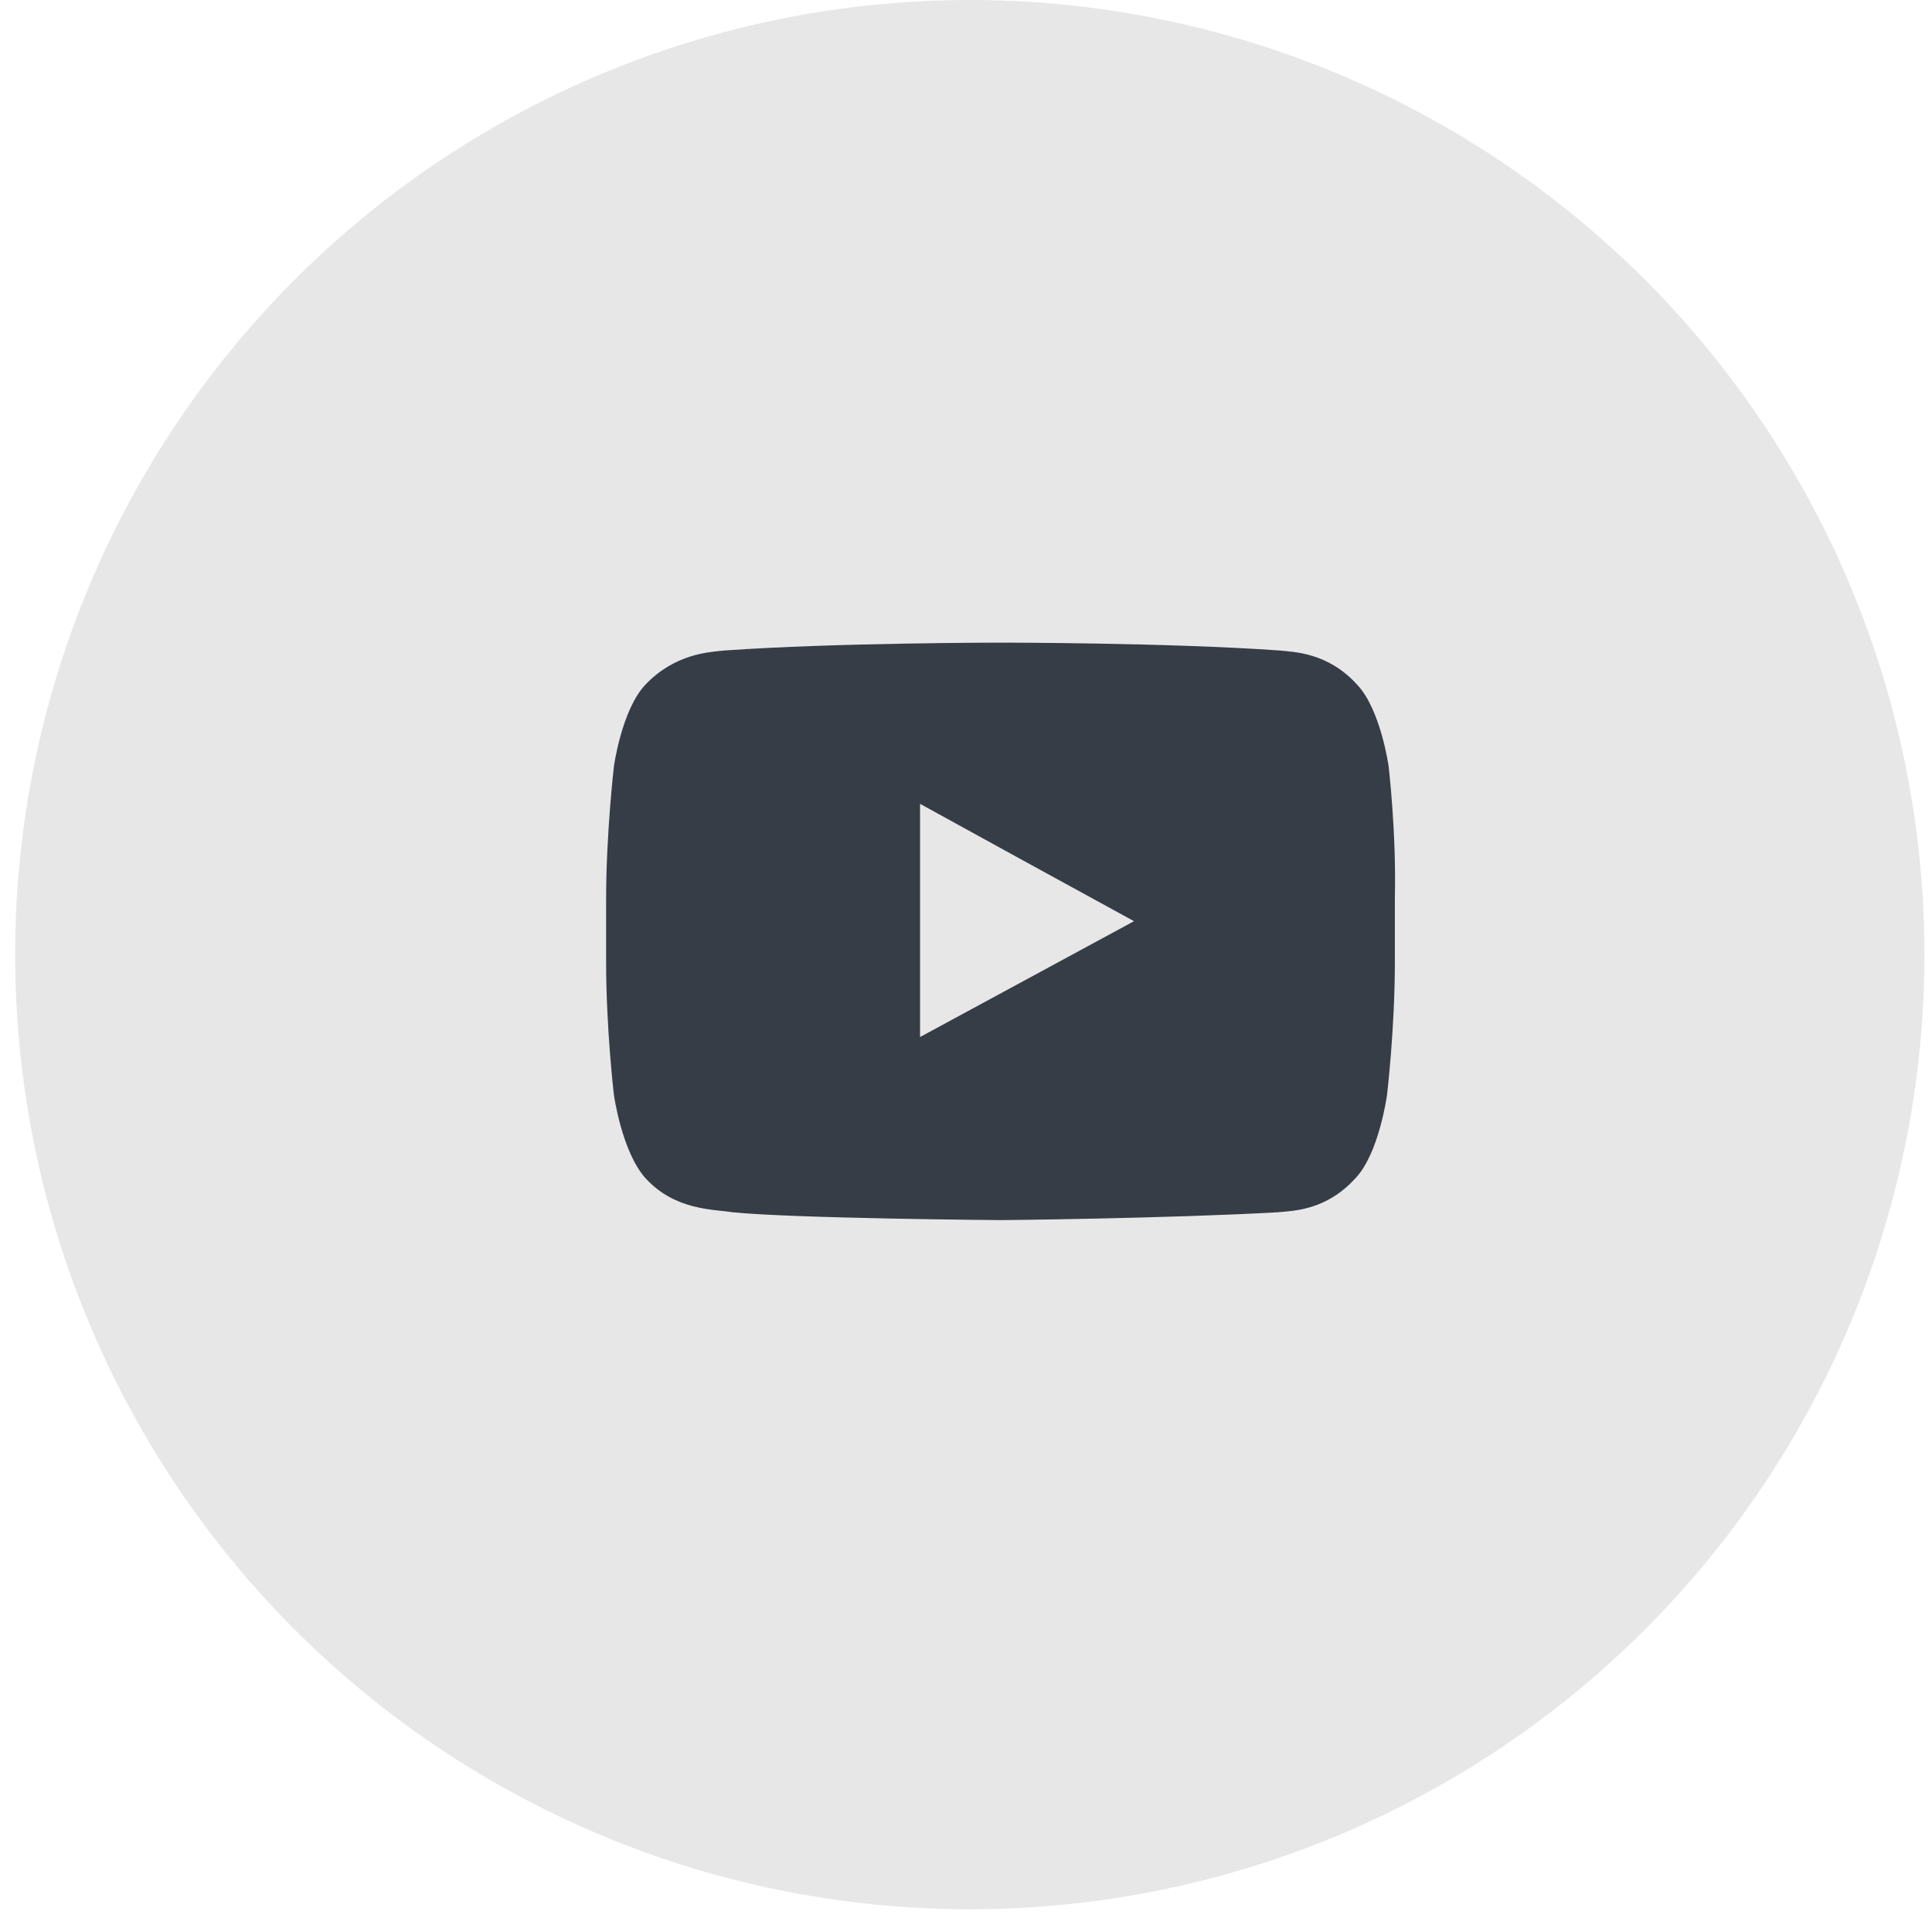 <svg width="51" height="51" viewBox="0 0 51 51" fill="none" xmlns="http://www.w3.org/2000/svg">
<circle cx="25.6" cy="25.2" r="25.2" fill="#E7E7E7"/>
<path fill-rule="evenodd" clip-rule="evenodd" d="M36.656 20.228C36.656 20.228 36.45 18.741 35.831 18.08C35.048 17.212 34.141 17.212 33.77 17.171C30.842 16.964 26.472 16.964 26.472 16.964H26.431C26.431 16.964 22.061 16.964 19.133 17.171C18.721 17.212 17.814 17.253 17.031 18.08C16.412 18.741 16.206 20.228 16.206 20.228C16.206 20.228 16 22.004 16 23.739V23.946V25.392C16 27.168 16.206 28.903 16.206 28.903C16.206 28.903 16.412 30.39 17.031 31.092C17.814 31.96 18.845 31.919 19.34 32.001C20.989 32.166 26.431 32.208 26.431 32.208C26.431 32.208 30.801 32.166 33.728 32.001C34.141 31.96 35.007 31.96 35.79 31.092C36.408 30.431 36.614 28.903 36.614 28.903C36.614 28.903 36.821 27.168 36.821 25.392V24.028V23.698C36.862 21.963 36.656 20.228 36.656 20.228ZM29.935 24.317L24.287 27.375V22.665V21.219L26.843 22.624L29.935 24.317Z" fill="#363D46"/>
</svg>
